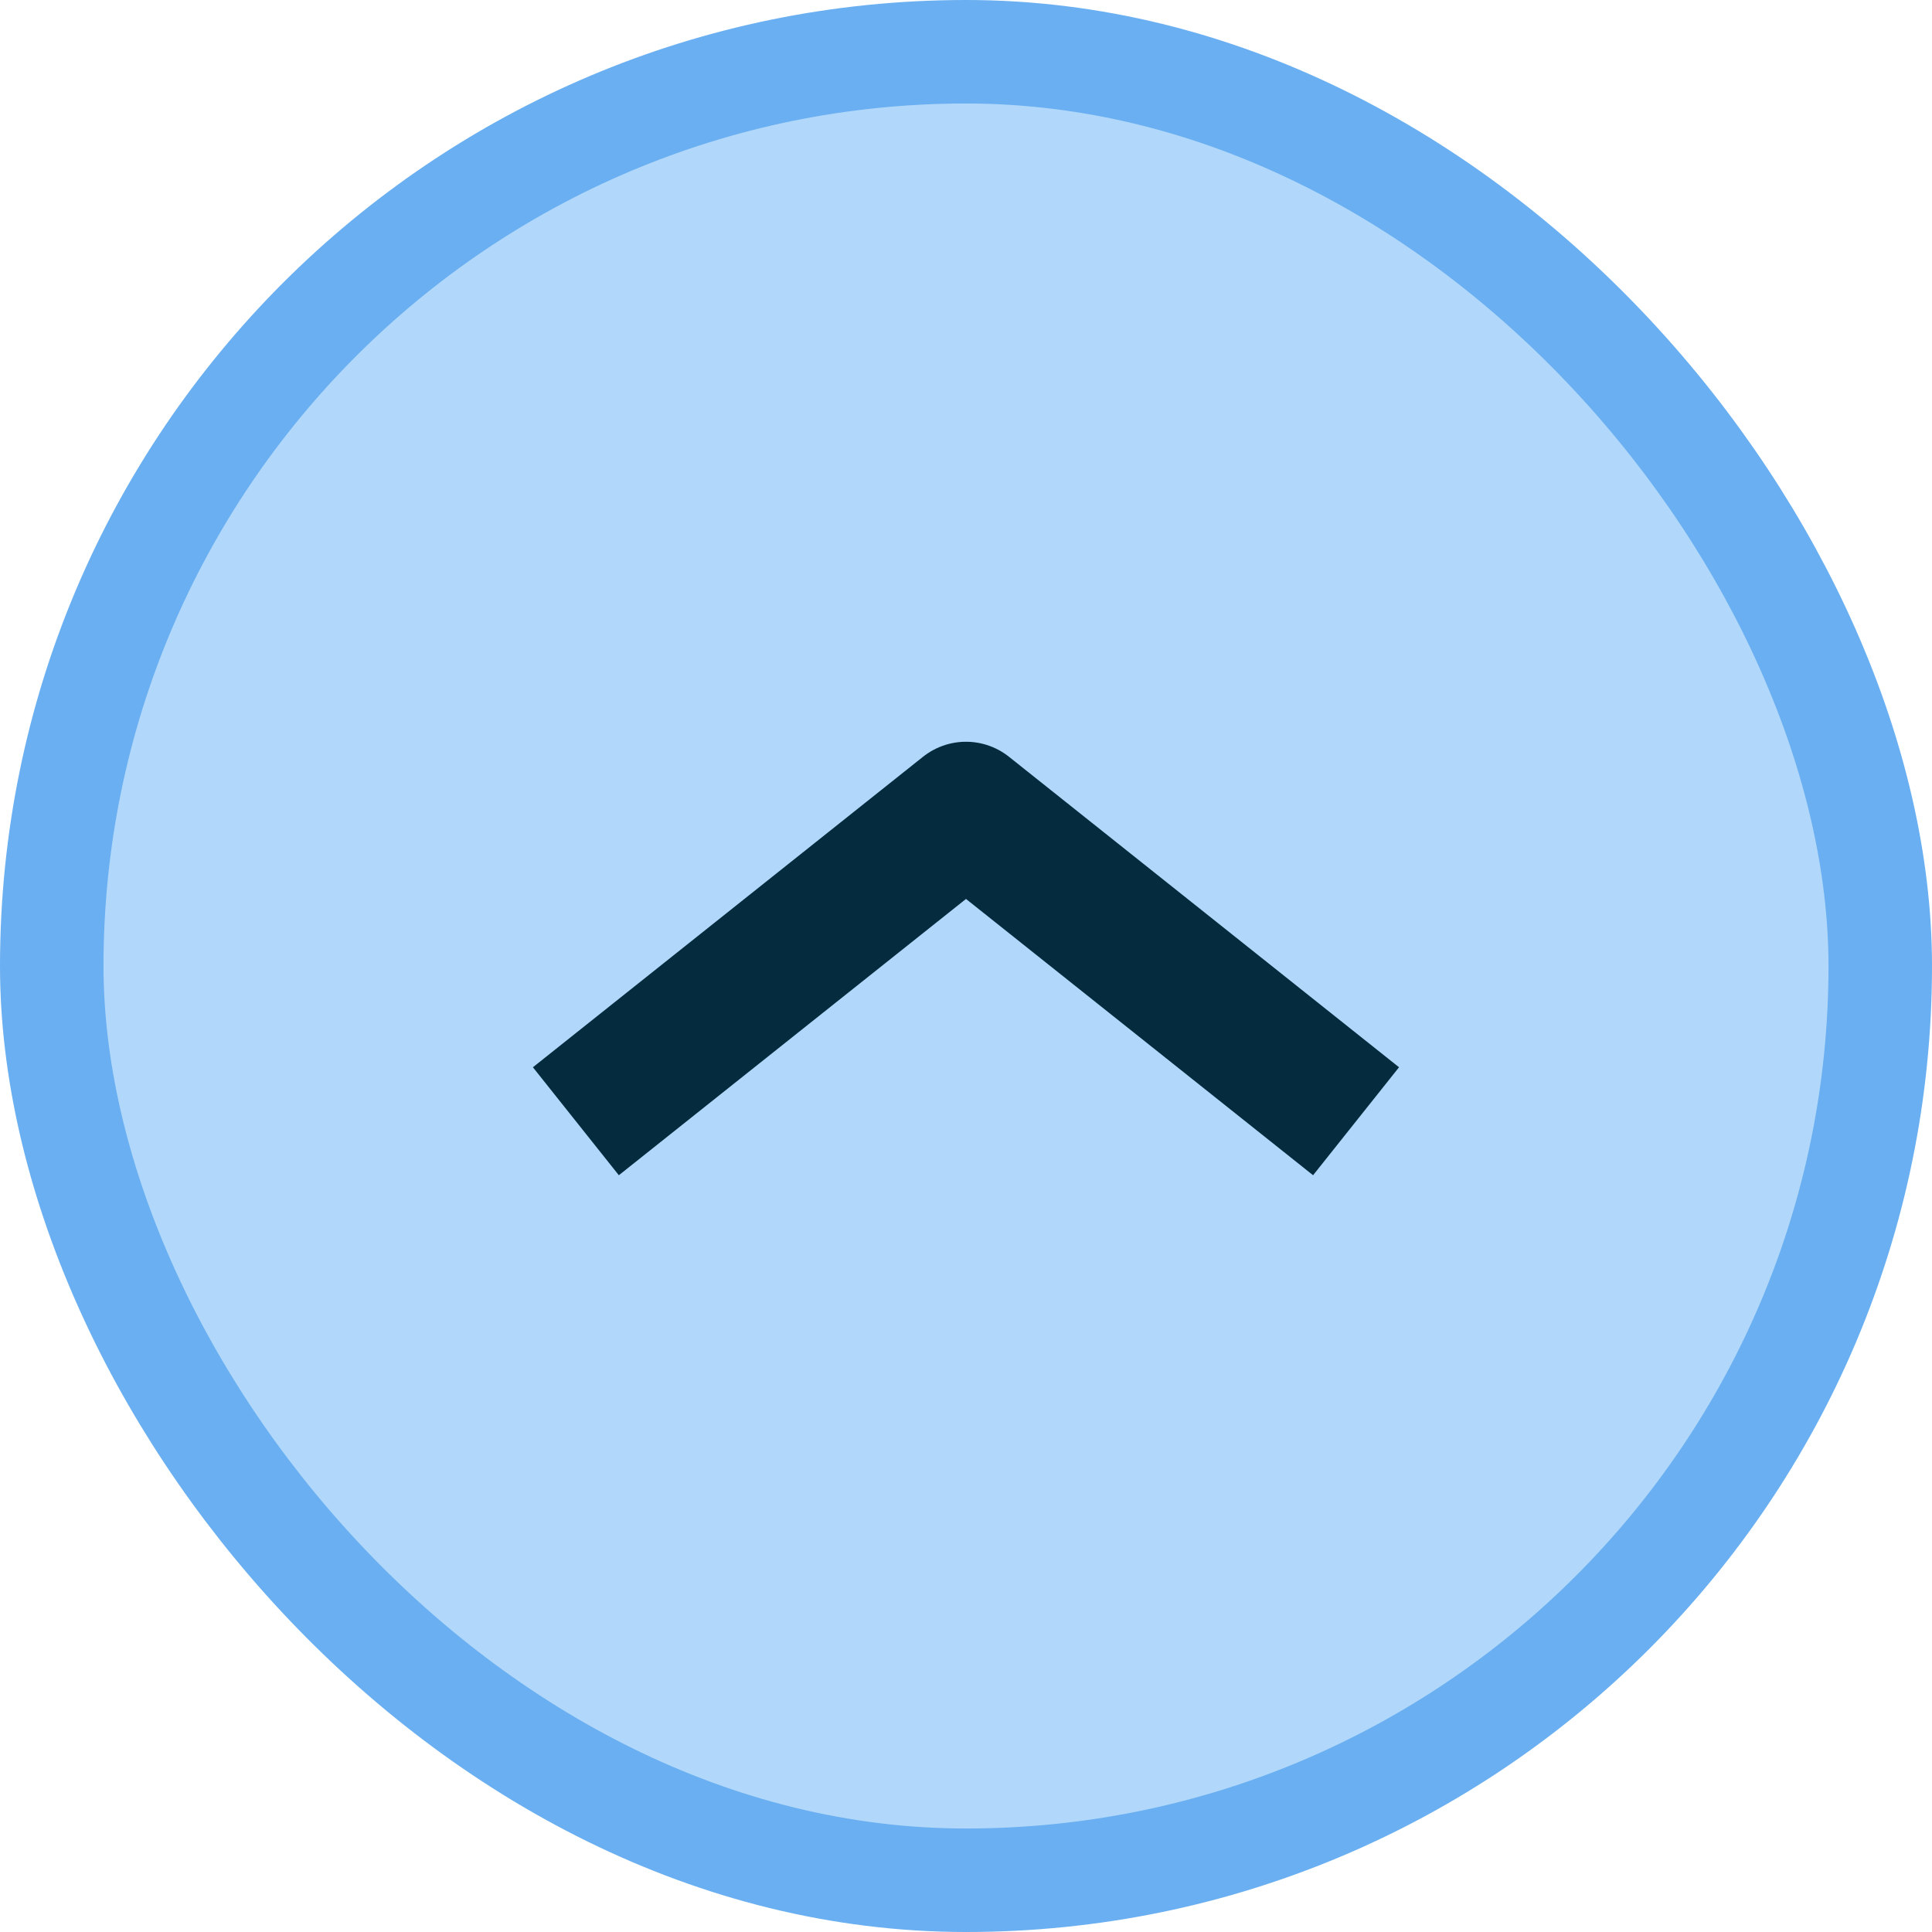 <svg width="28" height="28" viewBox="0 0 28 28" fill="none" xmlns="http://www.w3.org/2000/svg">
<rect x="27.25" y="27.25" width="26.5" height="26.5" rx="13.25" transform="rotate(-180 27.25 27.25)" fill="#B1D8FA"/>
<rect x="27.25" y="27.25" width="26.5" height="26.5" rx="13.25" transform="rotate(-180 27.25 27.25)" stroke="#69AFF1" stroke-width="1.5"/>
<path d="M19.653 16.25L14 11.75L8.346 16.25" stroke="#042C3E" stroke-width="2" stroke-linejoin="round"/>
</svg>
